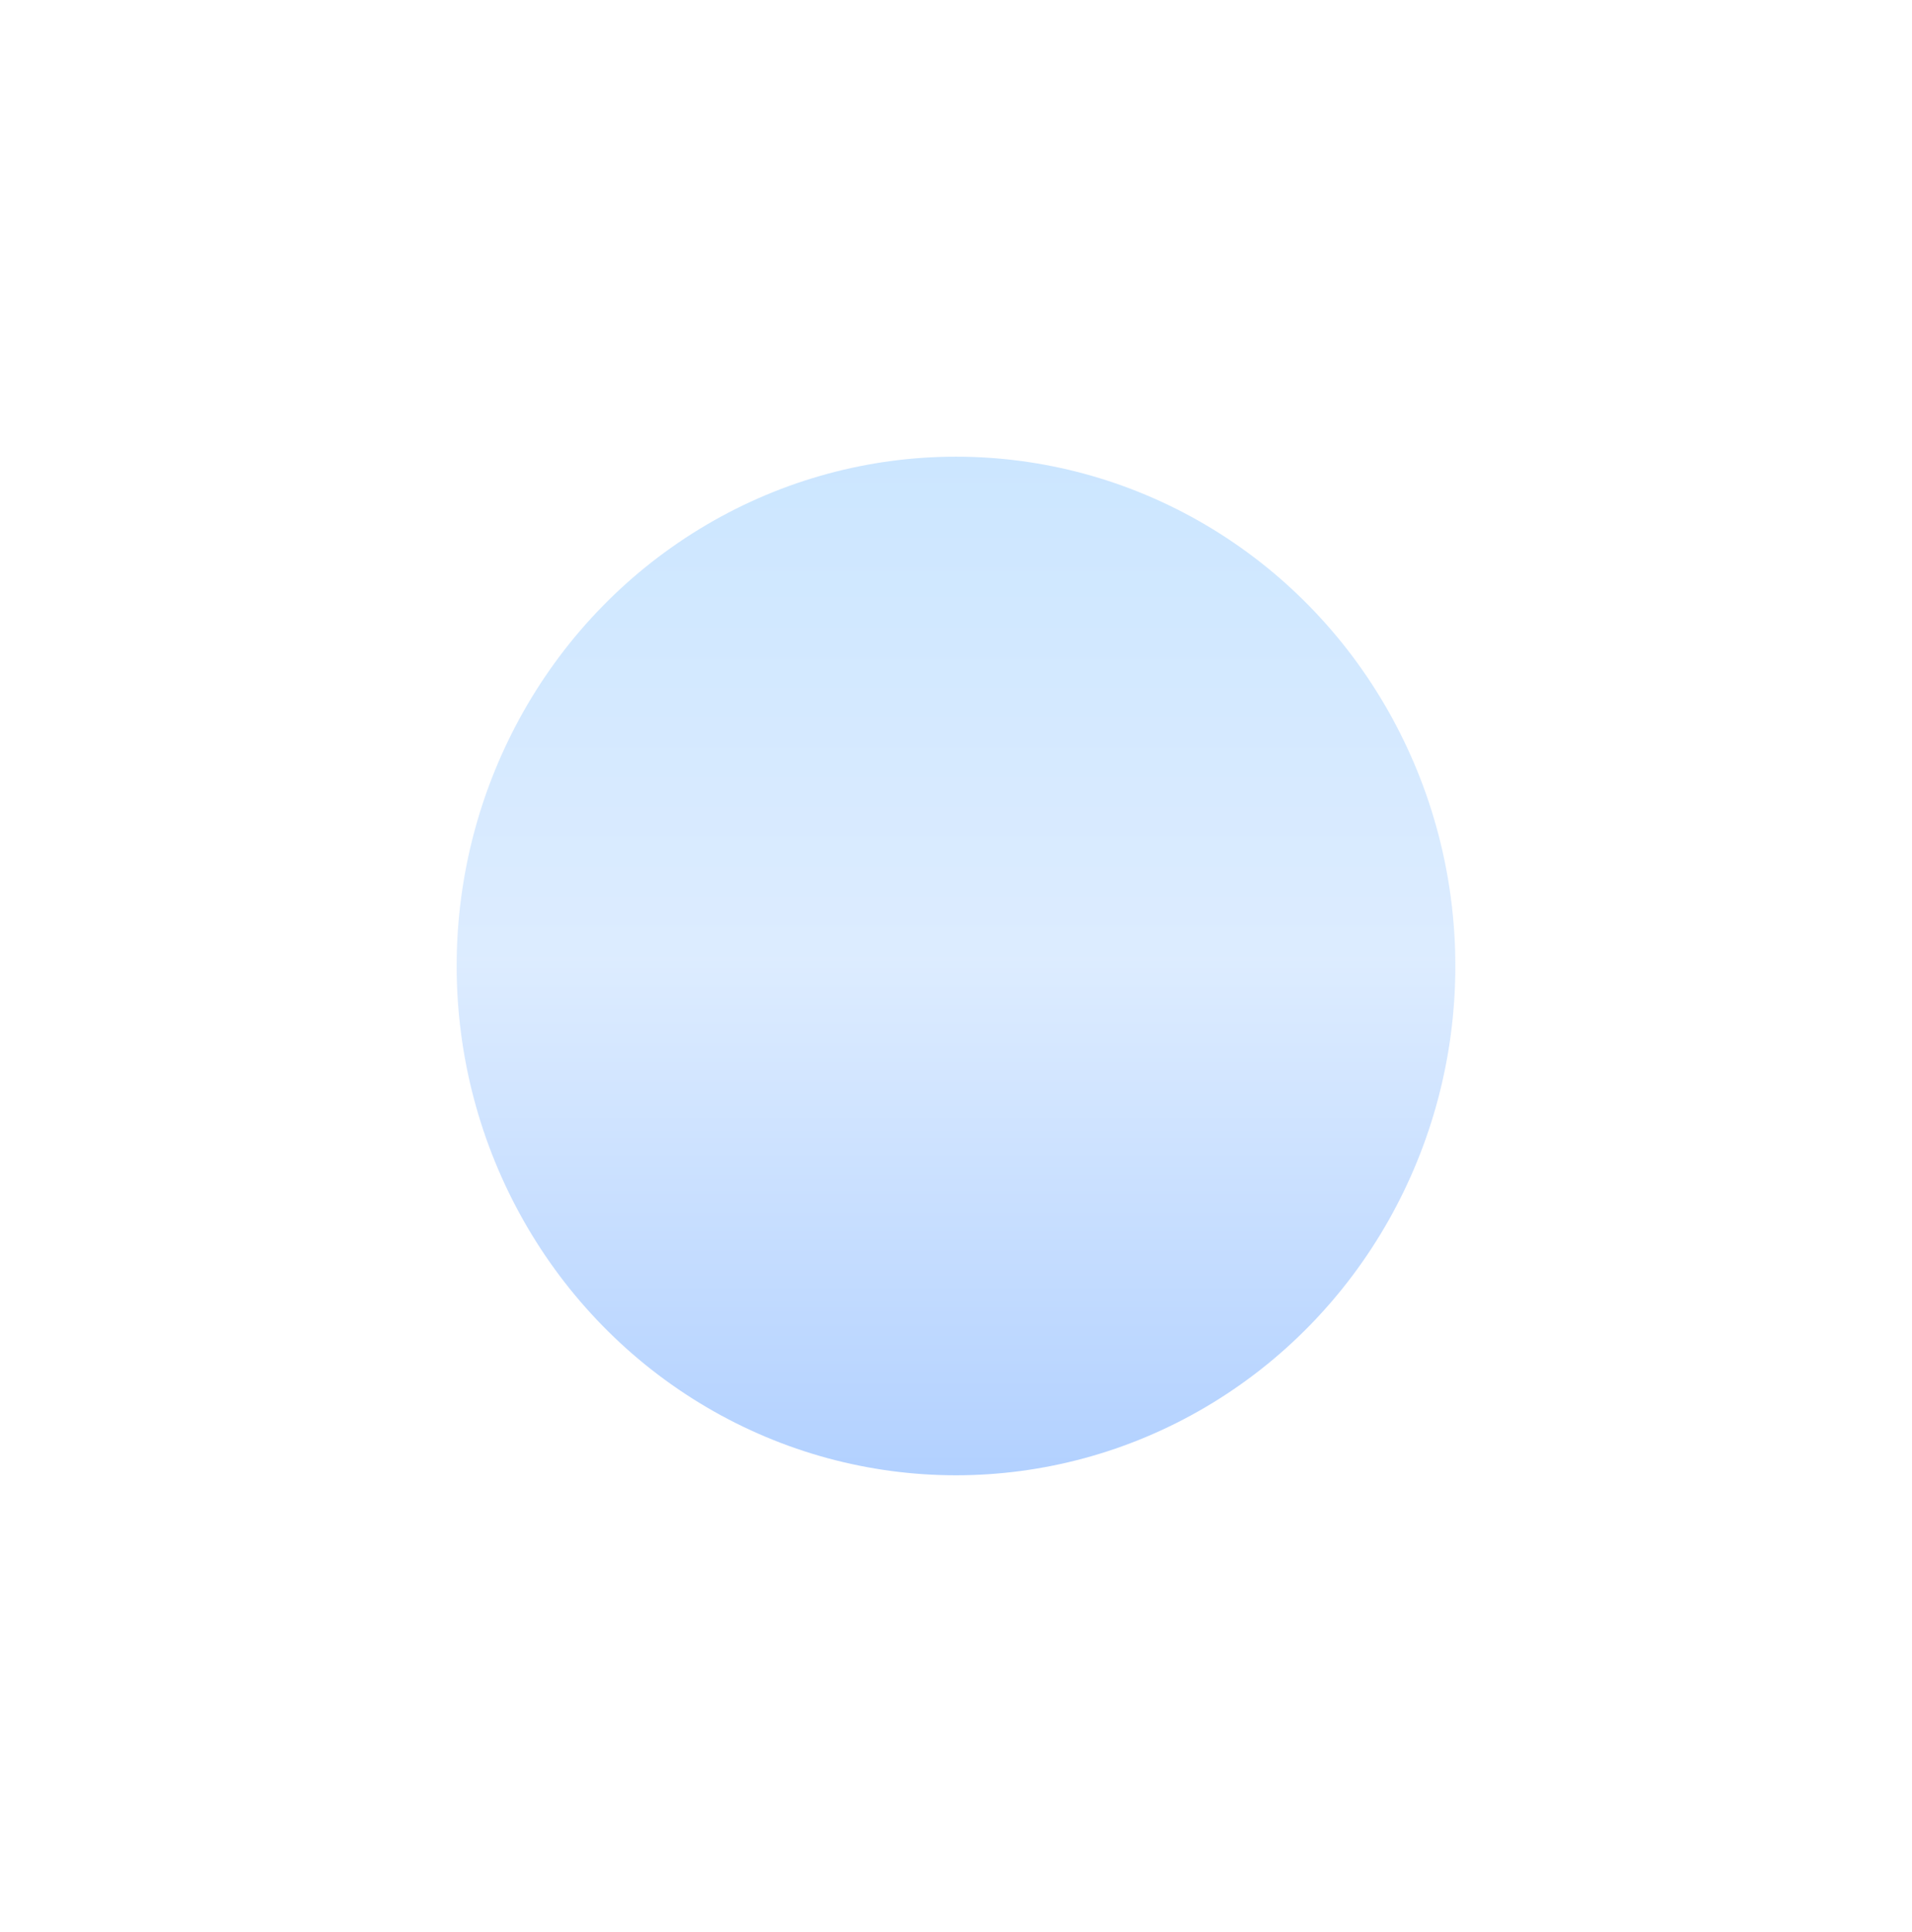 <?xml version="1.0" encoding="UTF-8"?> <svg xmlns="http://www.w3.org/2000/svg" width="963" height="973" viewBox="0 0 963 973" fill="none"> <g filter="url(#filter0_f_1685_2725)"> <ellipse cx="481.5" cy="486.5" rx="251.5" ry="256.5" fill="url(#paint0_linear_1685_2725)" fill-opacity="0.3"></ellipse> </g> <defs> <filter id="filter0_f_1685_2725" x="0.114" y="0.114" width="962.773" height="972.773" filterUnits="userSpaceOnUse" color-interpolation-filters="sRGB"> <feFlood flood-opacity="0" result="BackgroundImageFix"></feFlood> <feBlend mode="normal" in="SourceGraphic" in2="BackgroundImageFix" result="shape"></feBlend> <feGaussianBlur stdDeviation="114.943" result="effect1_foregroundBlur_1685_2725"></feGaussianBlur> </filter> <linearGradient id="paint0_linear_1685_2725" x1="481.5" y1="230" x2="481.5" y2="743" gradientUnits="userSpaceOnUse"> <stop stop-color="#56AEFF"></stop> <stop offset="0.494" stop-color="#8EC1FF"></stop> <stop offset="1" stop-color="#0066FF"></stop> </linearGradient> </defs> </svg> 
